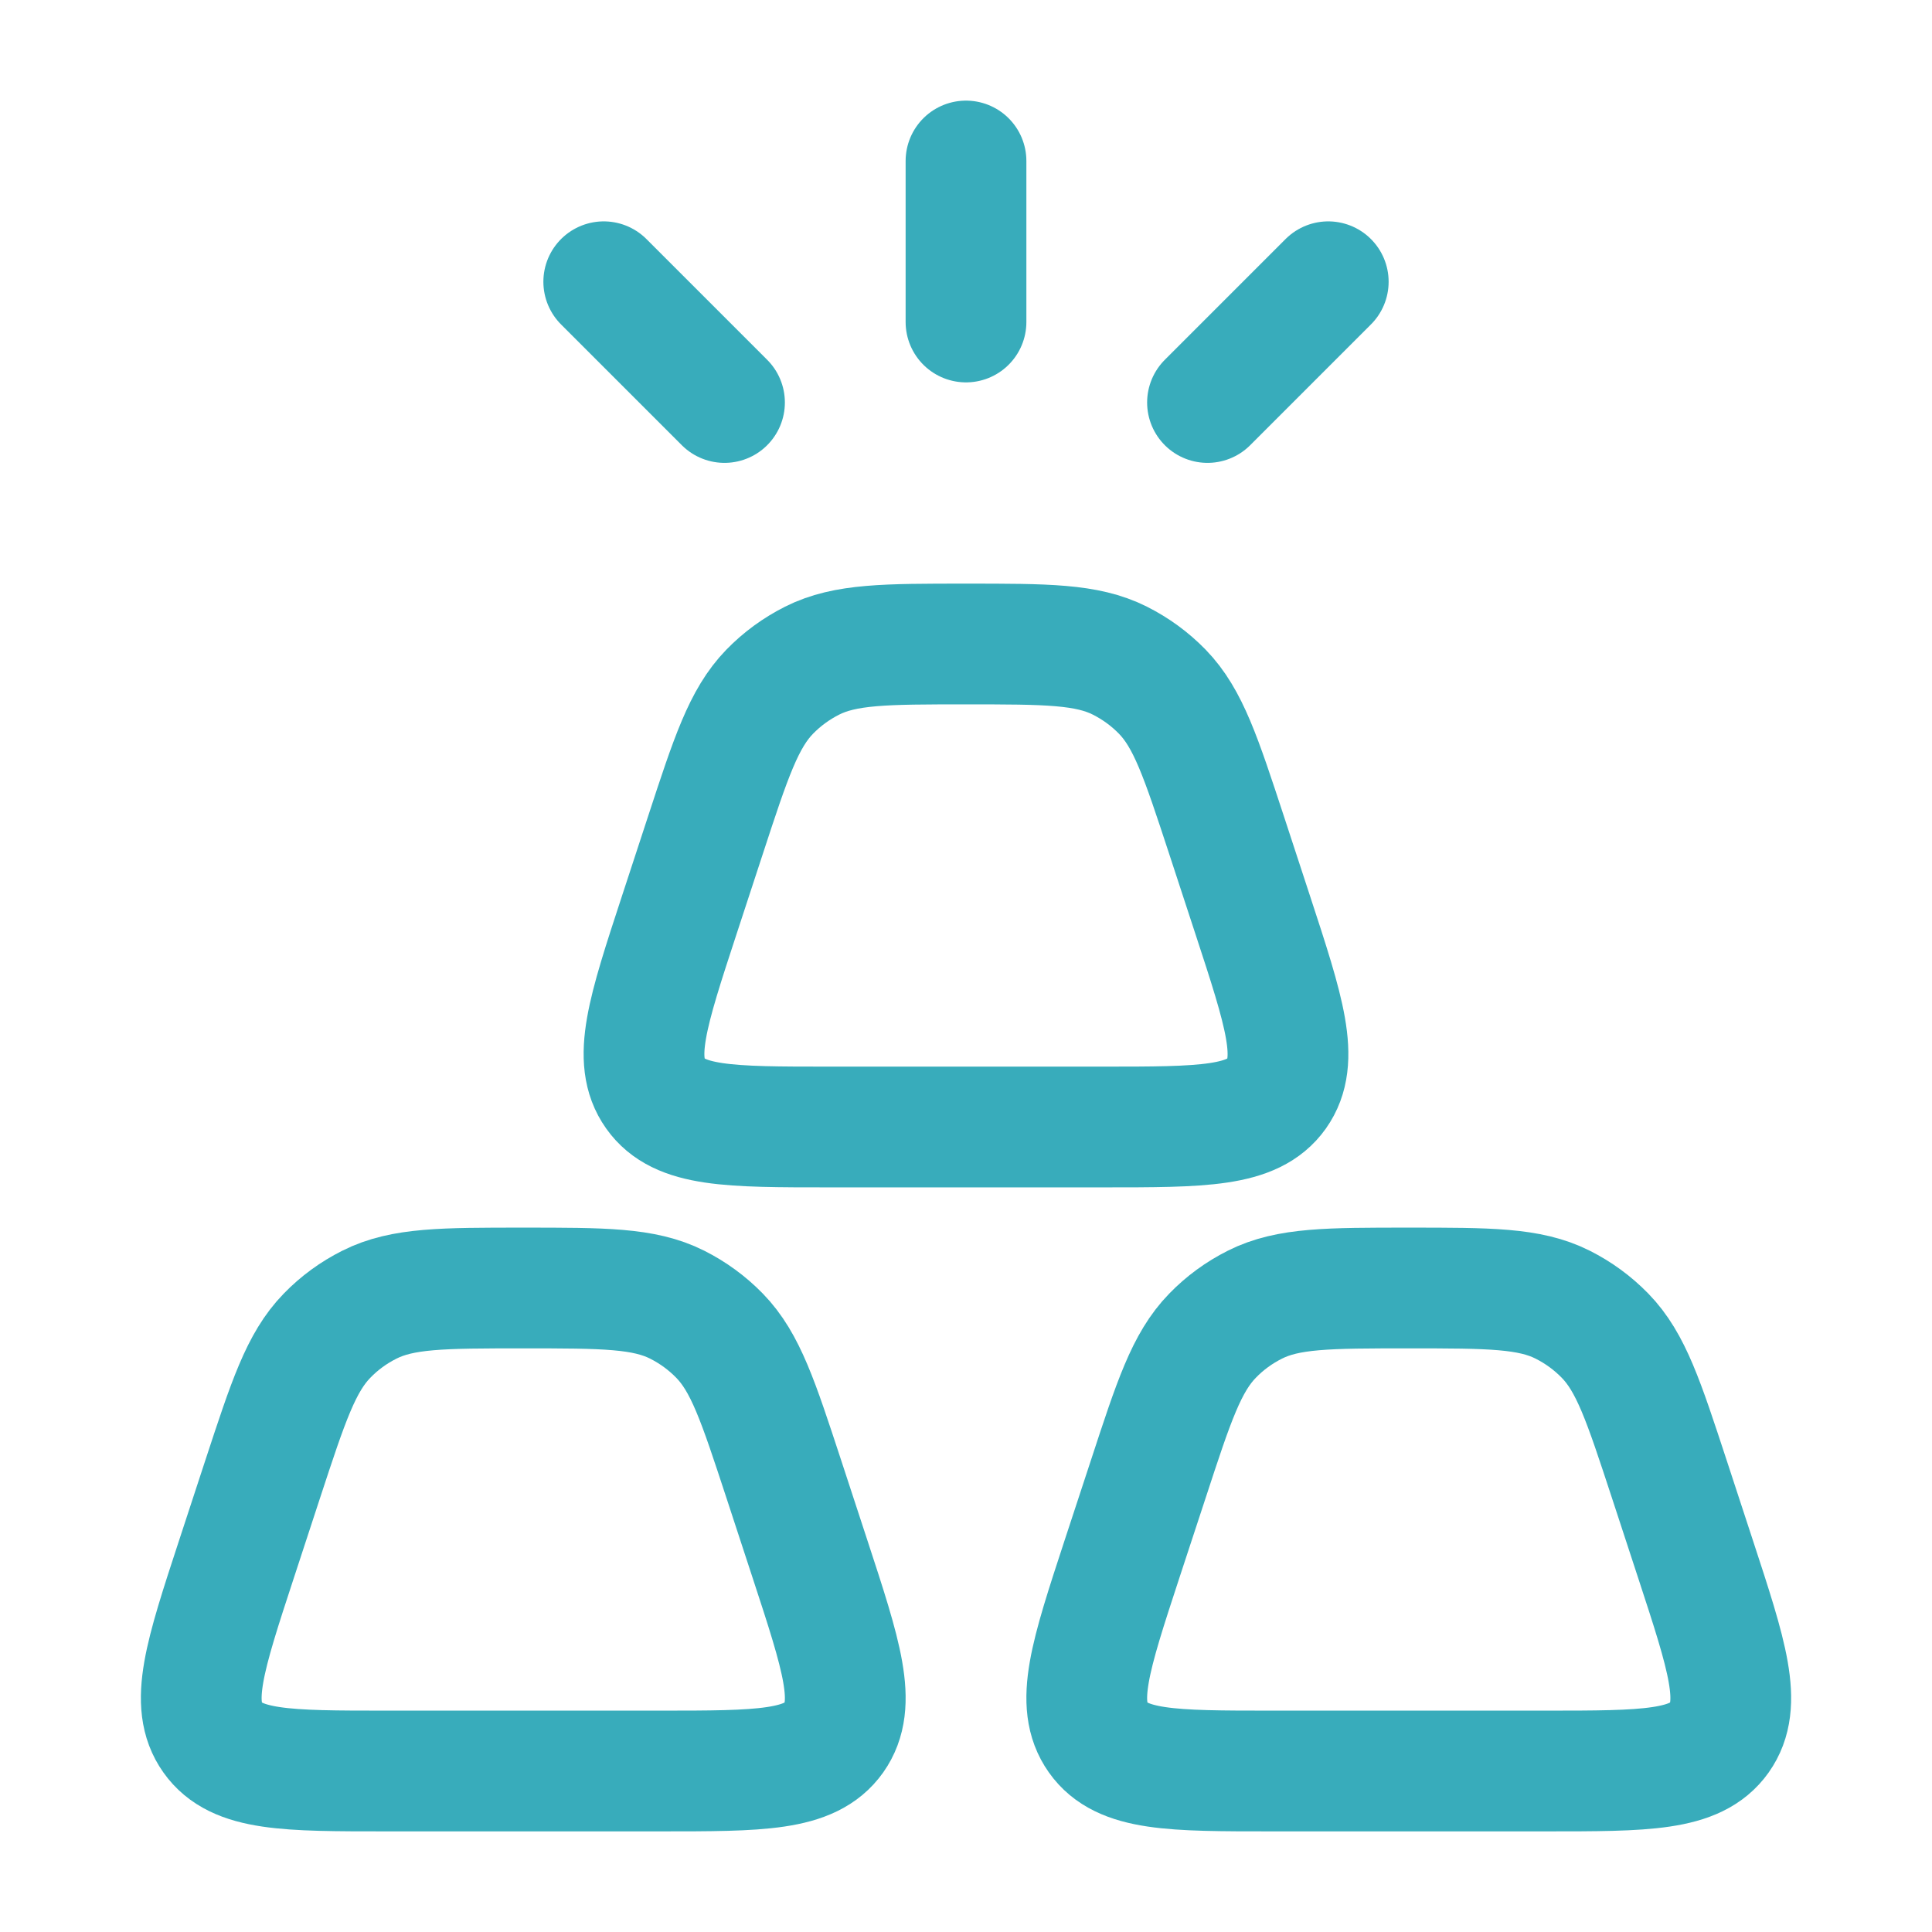 <?xml version="1.0" encoding="UTF-8"?>
<svg xmlns="http://www.w3.org/2000/svg" width="24" height="24" viewBox="0 0 24 24" fill="none">
  <path d="M12 2V4M7.5 3.5L9 5M16.5 3.5L15 5M14.265 18.372C14.581 17.407 14.739 16.925 15.062 16.593C15.216 16.434 15.392 16.306 15.589 16.207C16 16 16.5 16 17.5 16C18.5 16 19 16 19.412 16.207C19.608 16.306 19.784 16.434 19.939 16.593C20.262 16.925 20.419 17.407 20.736 18.372L21.062 19.367C21.456 20.569 21.653 21.169 21.359 21.585C21.064 22 20.442 22 19.197 22H15.804C14.559 22 13.936 22 13.642 21.585C13.347 21.169 13.544 20.569 13.938 19.367L14.265 18.372ZM8.764 10.372C9.08 9.407 9.239 8.925 9.561 8.593C9.716 8.434 9.892 8.306 10.088 8.207C10.5 8 11 8 12 8C13 8 13.5 8 13.912 8.207C14.108 8.306 14.284 8.434 14.439 8.593C14.761 8.925 14.919 9.407 15.236 10.372L15.562 11.367C15.956 12.569 16.152 13.169 15.859 13.585C15.564 14 14.942 14 13.696 14H10.304C9.058 14 8.436 14 8.142 13.585C7.847 13.169 8.044 12.569 8.438 11.367L8.764 10.372ZM3.264 18.372C3.581 17.407 3.739 16.925 4.062 16.593C4.216 16.434 4.392 16.306 4.589 16.207C5 16 5.5 16 6.5 16C7.5 16 8 16 8.412 16.207C8.608 16.306 8.784 16.434 8.939 16.593C9.262 16.925 9.419 17.407 9.736 18.372L10.062 19.367C10.456 20.569 10.653 21.169 10.359 21.585C10.064 22 9.442 22 8.197 22H4.804C3.559 22 2.936 22 2.642 21.585C2.347 21.169 2.544 20.569 2.938 19.367L3.264 18.372Z" stroke="#38ACBB" stroke-width="1.5" stroke-linecap="round" stroke-linejoin="round"></path>
</svg>
